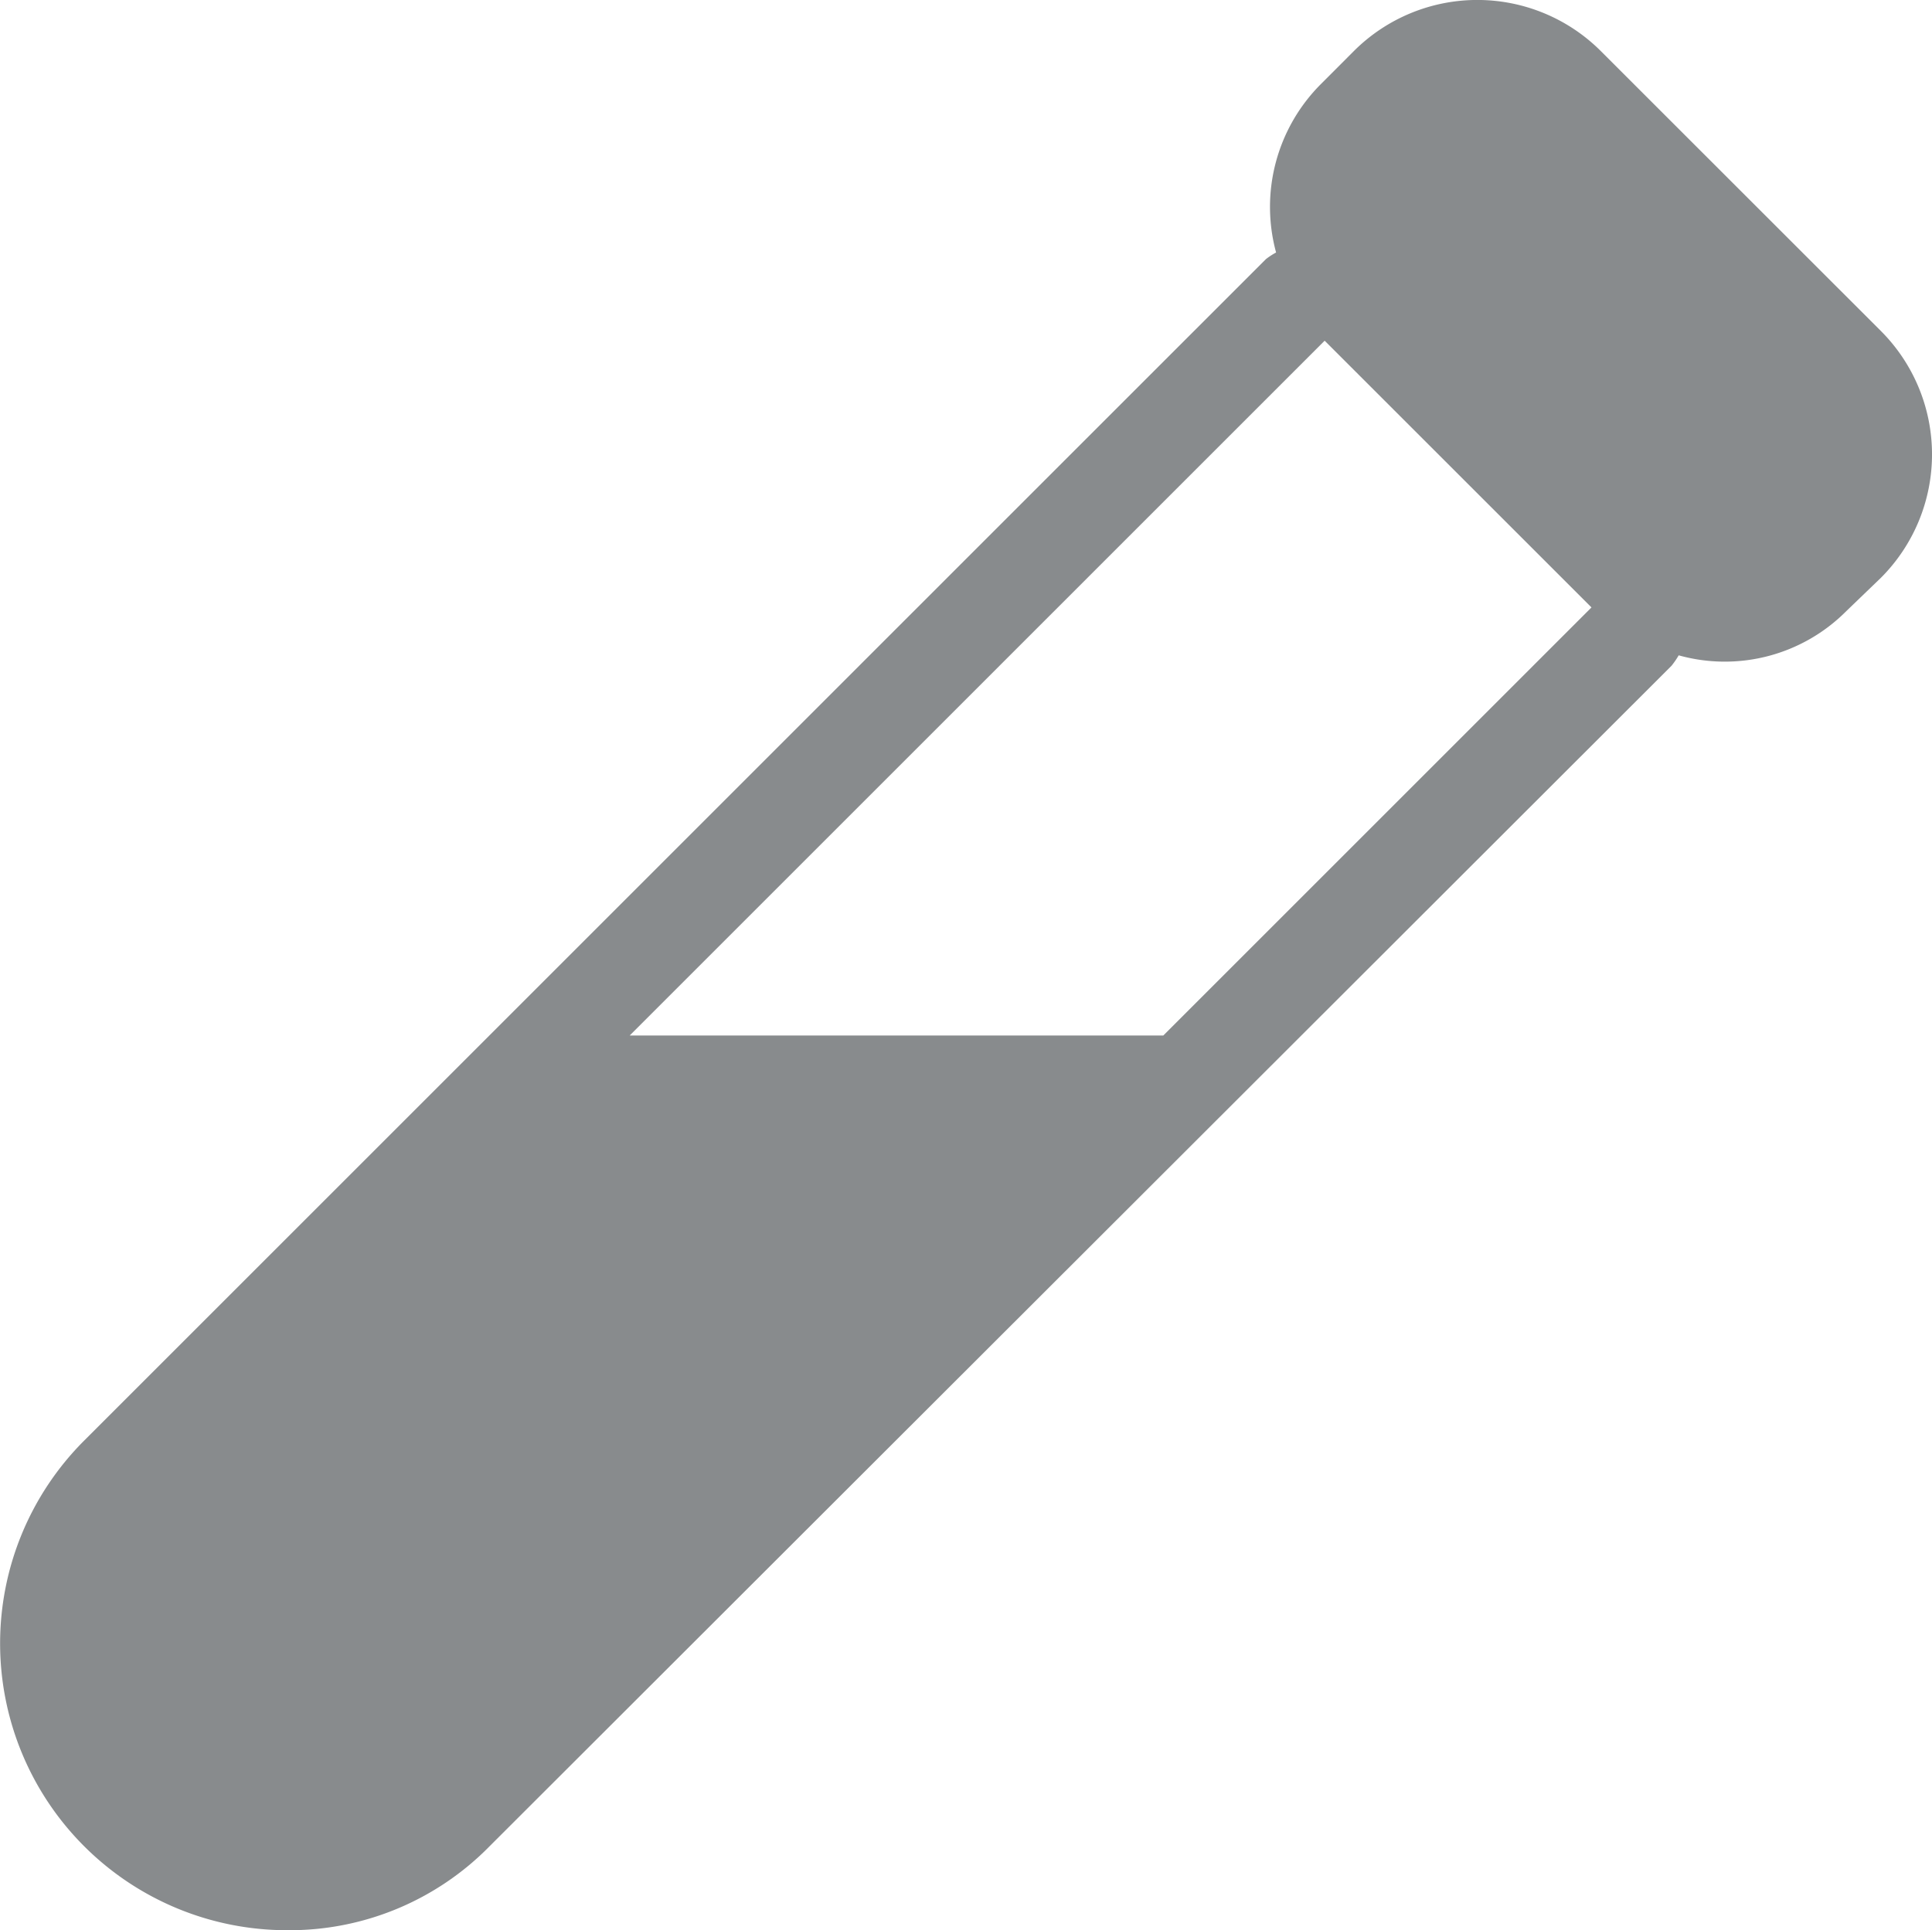 <svg id="edc06d00-0e48-4c55-bdc1-0f2e577cd9bb" data-name="Layer 1" xmlns="http://www.w3.org/2000/svg" width="36" height="35.974" viewBox="0 0 36 35.974"><title>8900icp-qqq-icon-clinical-en-global</title><path d="M35.049,6.17,29.828.951a3.255,3.255,0,0,0-4.6,0l-.621.622a3.238,3.238,0,0,0-.829,3.133,1.349,1.349,0,0,0-.19.124L1.566,26.852a5.345,5.345,0,0,0,3.779,9.123,5.219,5.219,0,0,0,3.779-1.566l22.022-22a1.538,1.538,0,0,0,.134-.195,3.193,3.193,0,0,0,3.123-.824l.646-.622A3.254,3.254,0,0,0,35.049,6.17ZM21.676,19.3H11.733l12.95-12.95,4.972,4.971Z" fill="#888b8d"/></svg>